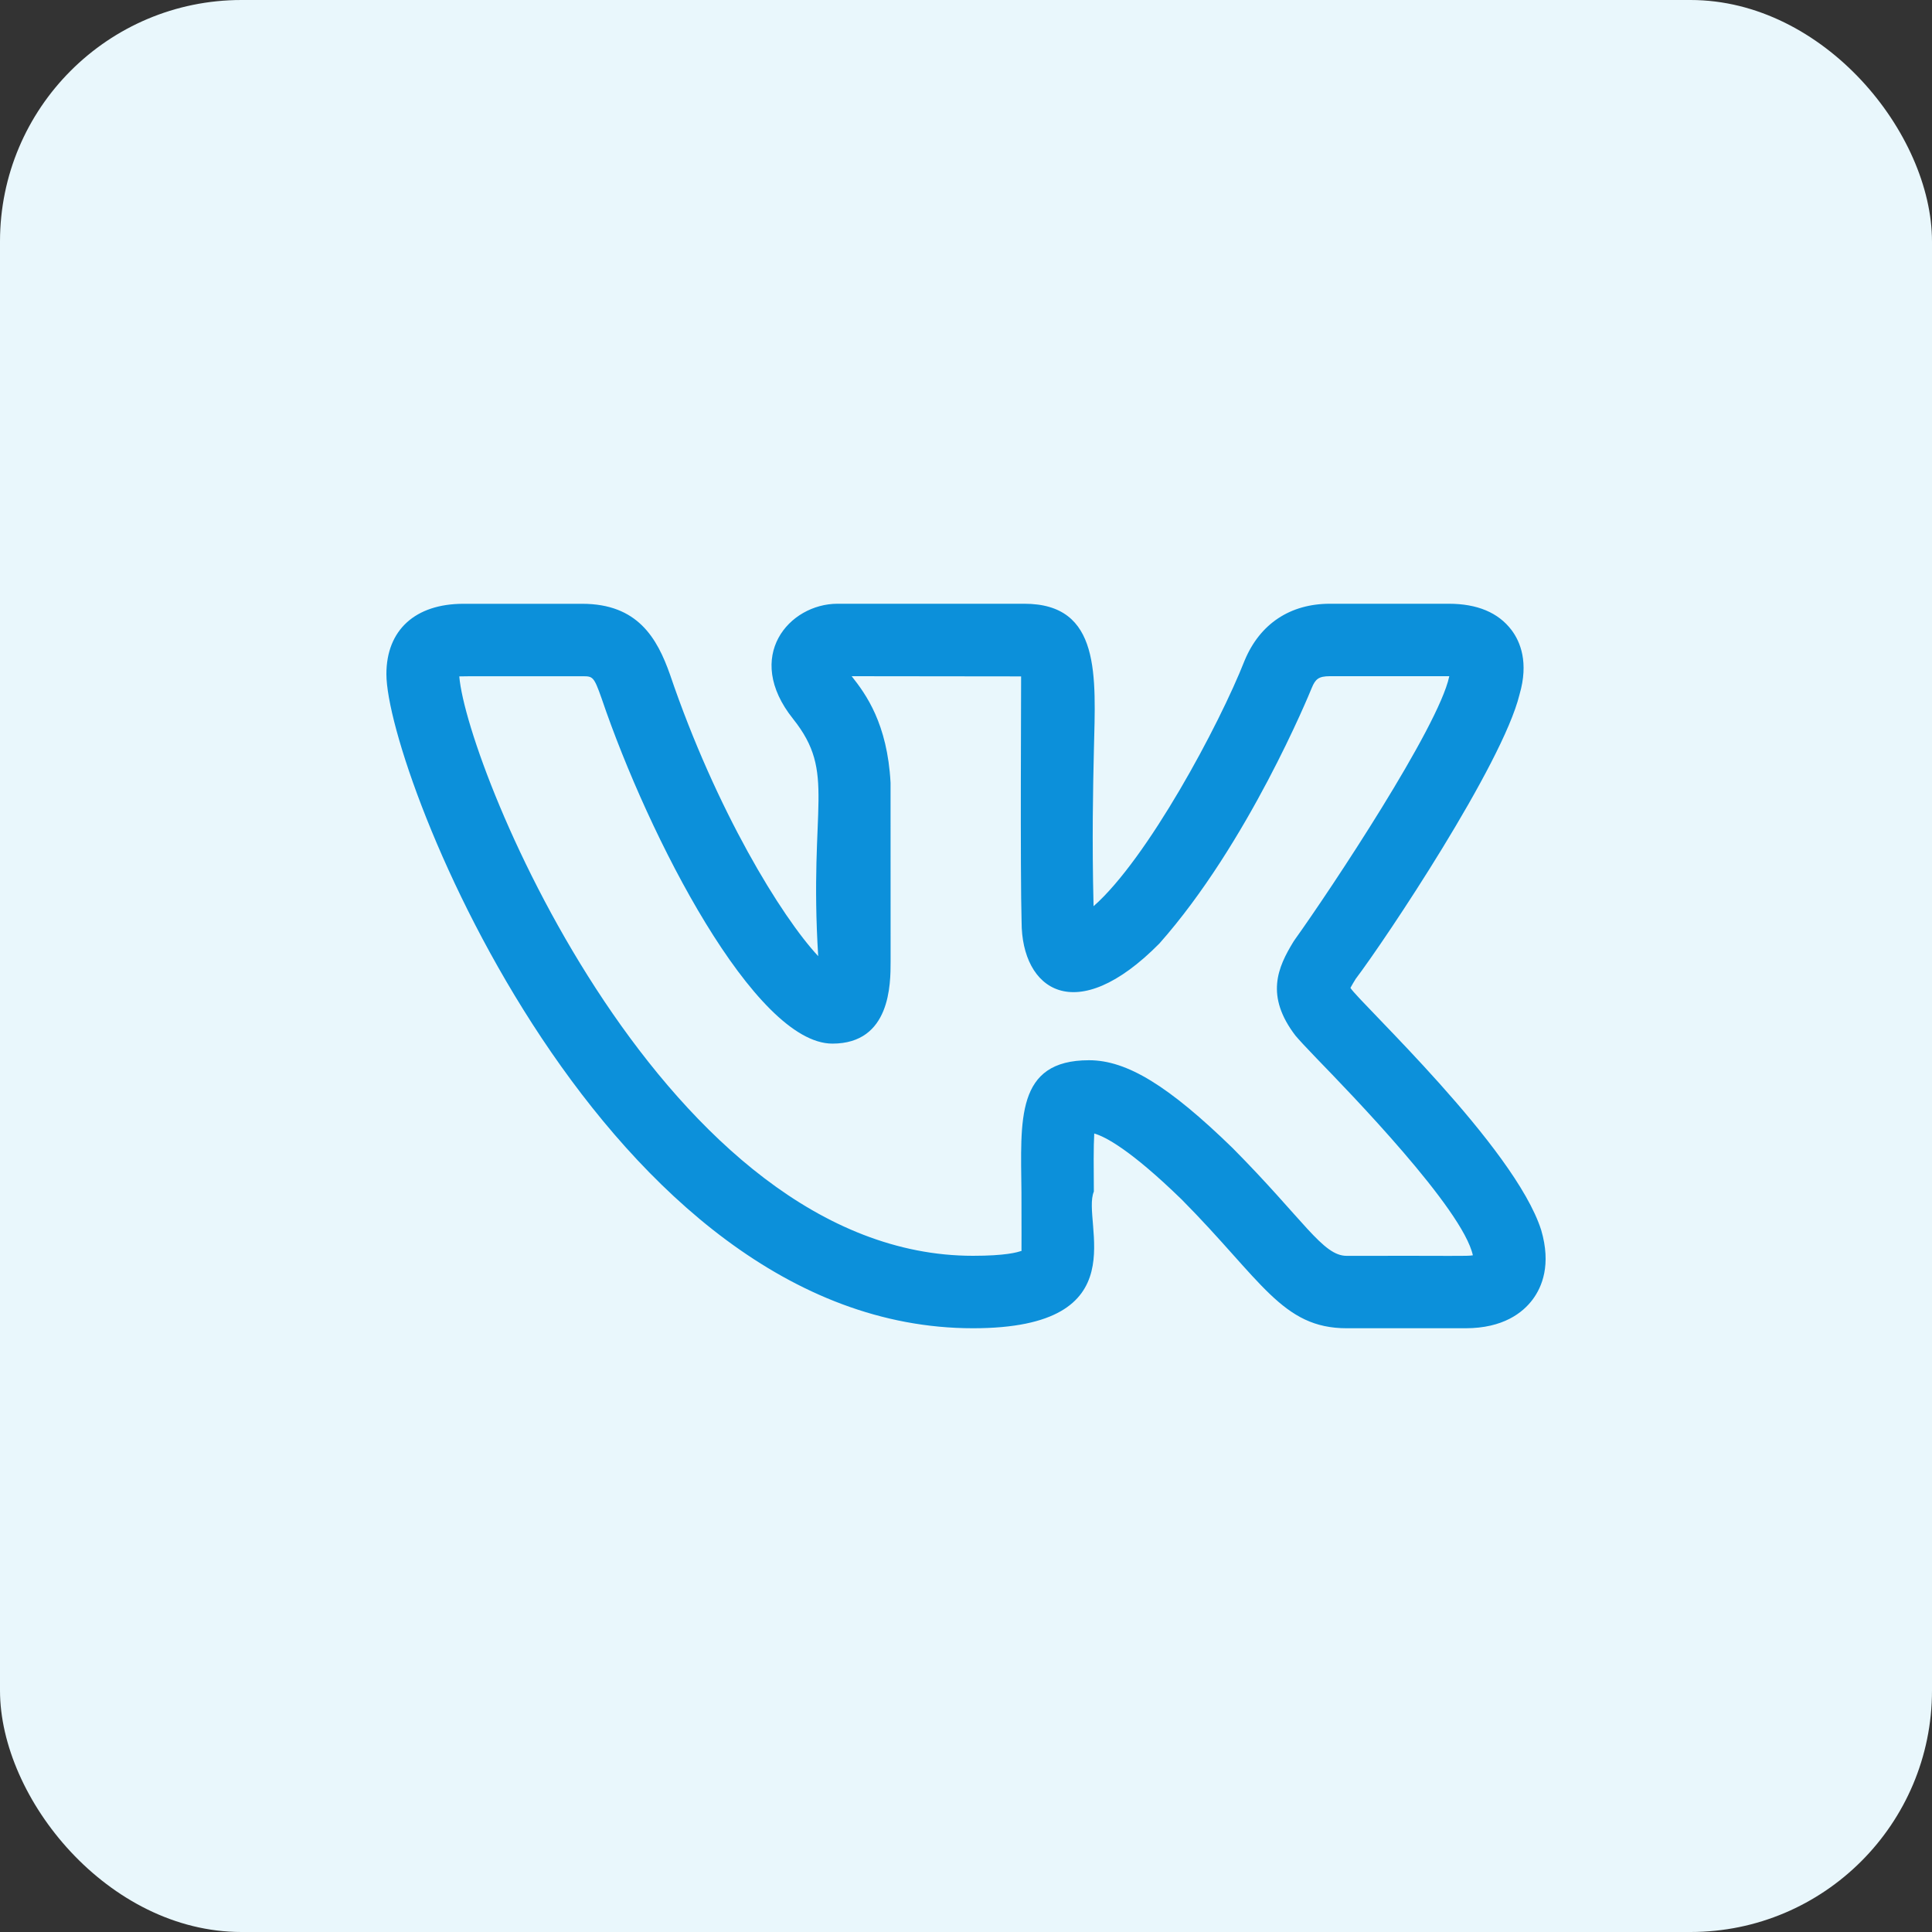 <?xml version="1.0" encoding="UTF-8"?> <svg xmlns="http://www.w3.org/2000/svg" width="40" height="40" viewBox="0 0 40 40" fill="none"><rect x="0" y="0" width="40" height="40" fill="#333333" stroke="none"/> <rect width="40" height="40" rx="5" fill="#E9F7FC"></rect> <g clip-path="url(#clip0)"> <path d="M20.145 27.5C23.617 27.5 22.379 25.302 22.647 24.67C22.643 24.198 22.639 23.744 22.655 23.468C22.875 23.53 23.394 23.793 24.466 24.835C26.121 26.505 26.544 27.5 27.881 27.5H30.342C31.122 27.5 31.528 27.177 31.731 26.906C31.927 26.644 32.119 26.184 31.909 25.468C31.36 23.744 28.158 20.767 27.959 20.453C27.989 20.395 28.037 20.318 28.062 20.278H28.06C28.692 19.443 31.104 15.829 31.459 14.383C31.46 14.381 31.461 14.378 31.461 14.375C31.653 13.715 31.477 13.287 31.295 13.045C31.021 12.683 30.585 12.5 29.996 12.5H27.535C26.711 12.5 26.086 12.915 25.77 13.672C25.241 15.017 23.755 17.783 22.641 18.762C22.607 17.375 22.63 16.316 22.648 15.529C22.684 13.994 22.8 12.5 21.207 12.5H17.339C16.341 12.5 15.386 13.59 16.42 14.884C17.324 16.018 16.745 16.65 16.94 19.796C16.18 18.981 14.828 16.78 13.872 13.967C13.604 13.206 13.198 12.501 12.055 12.501H9.594C8.596 12.501 8 13.045 8 13.956C8 16.002 12.529 27.5 20.145 27.5V27.5ZM12.055 14.001C12.272 14.001 12.294 14.001 12.455 14.458C13.434 17.341 15.63 21.607 17.234 21.607C18.439 21.607 18.439 20.372 18.439 19.907L18.438 16.205C18.372 14.98 17.926 14.37 17.633 14L21.141 14.004C21.143 14.021 21.121 18.099 21.151 19.087C21.151 20.49 22.265 21.294 24.004 19.534C25.839 17.463 27.108 14.367 27.159 14.241C27.234 14.061 27.299 14 27.535 14H29.996H30.006C30.005 14.003 30.005 14.006 30.004 14.009C29.779 15.059 27.558 18.405 26.815 19.444C26.803 19.46 26.792 19.477 26.781 19.494C26.454 20.028 26.188 20.618 26.826 21.448H26.827C26.885 21.518 27.036 21.682 27.256 21.91C27.94 22.616 30.286 25.03 30.494 25.99C30.356 26.012 30.206 25.996 27.881 26.001C27.386 26.001 26.999 25.261 25.522 23.771C24.194 22.479 23.332 21.951 22.547 21.951C21.023 21.951 21.134 23.188 21.148 24.684C21.153 26.306 21.143 25.793 21.154 25.895C21.065 25.93 20.81 26 20.145 26C13.8 26 9.668 15.929 9.509 14.004C9.564 13.999 10.321 14.002 12.055 14.001V14.001Z" fill="#0C90DA"></path> </g> <defs> <clipPath id="clip0"> <rect width="24" height="24" fill="white" transform="translate(8 8)"></rect> </clipPath> </defs> </svg> 